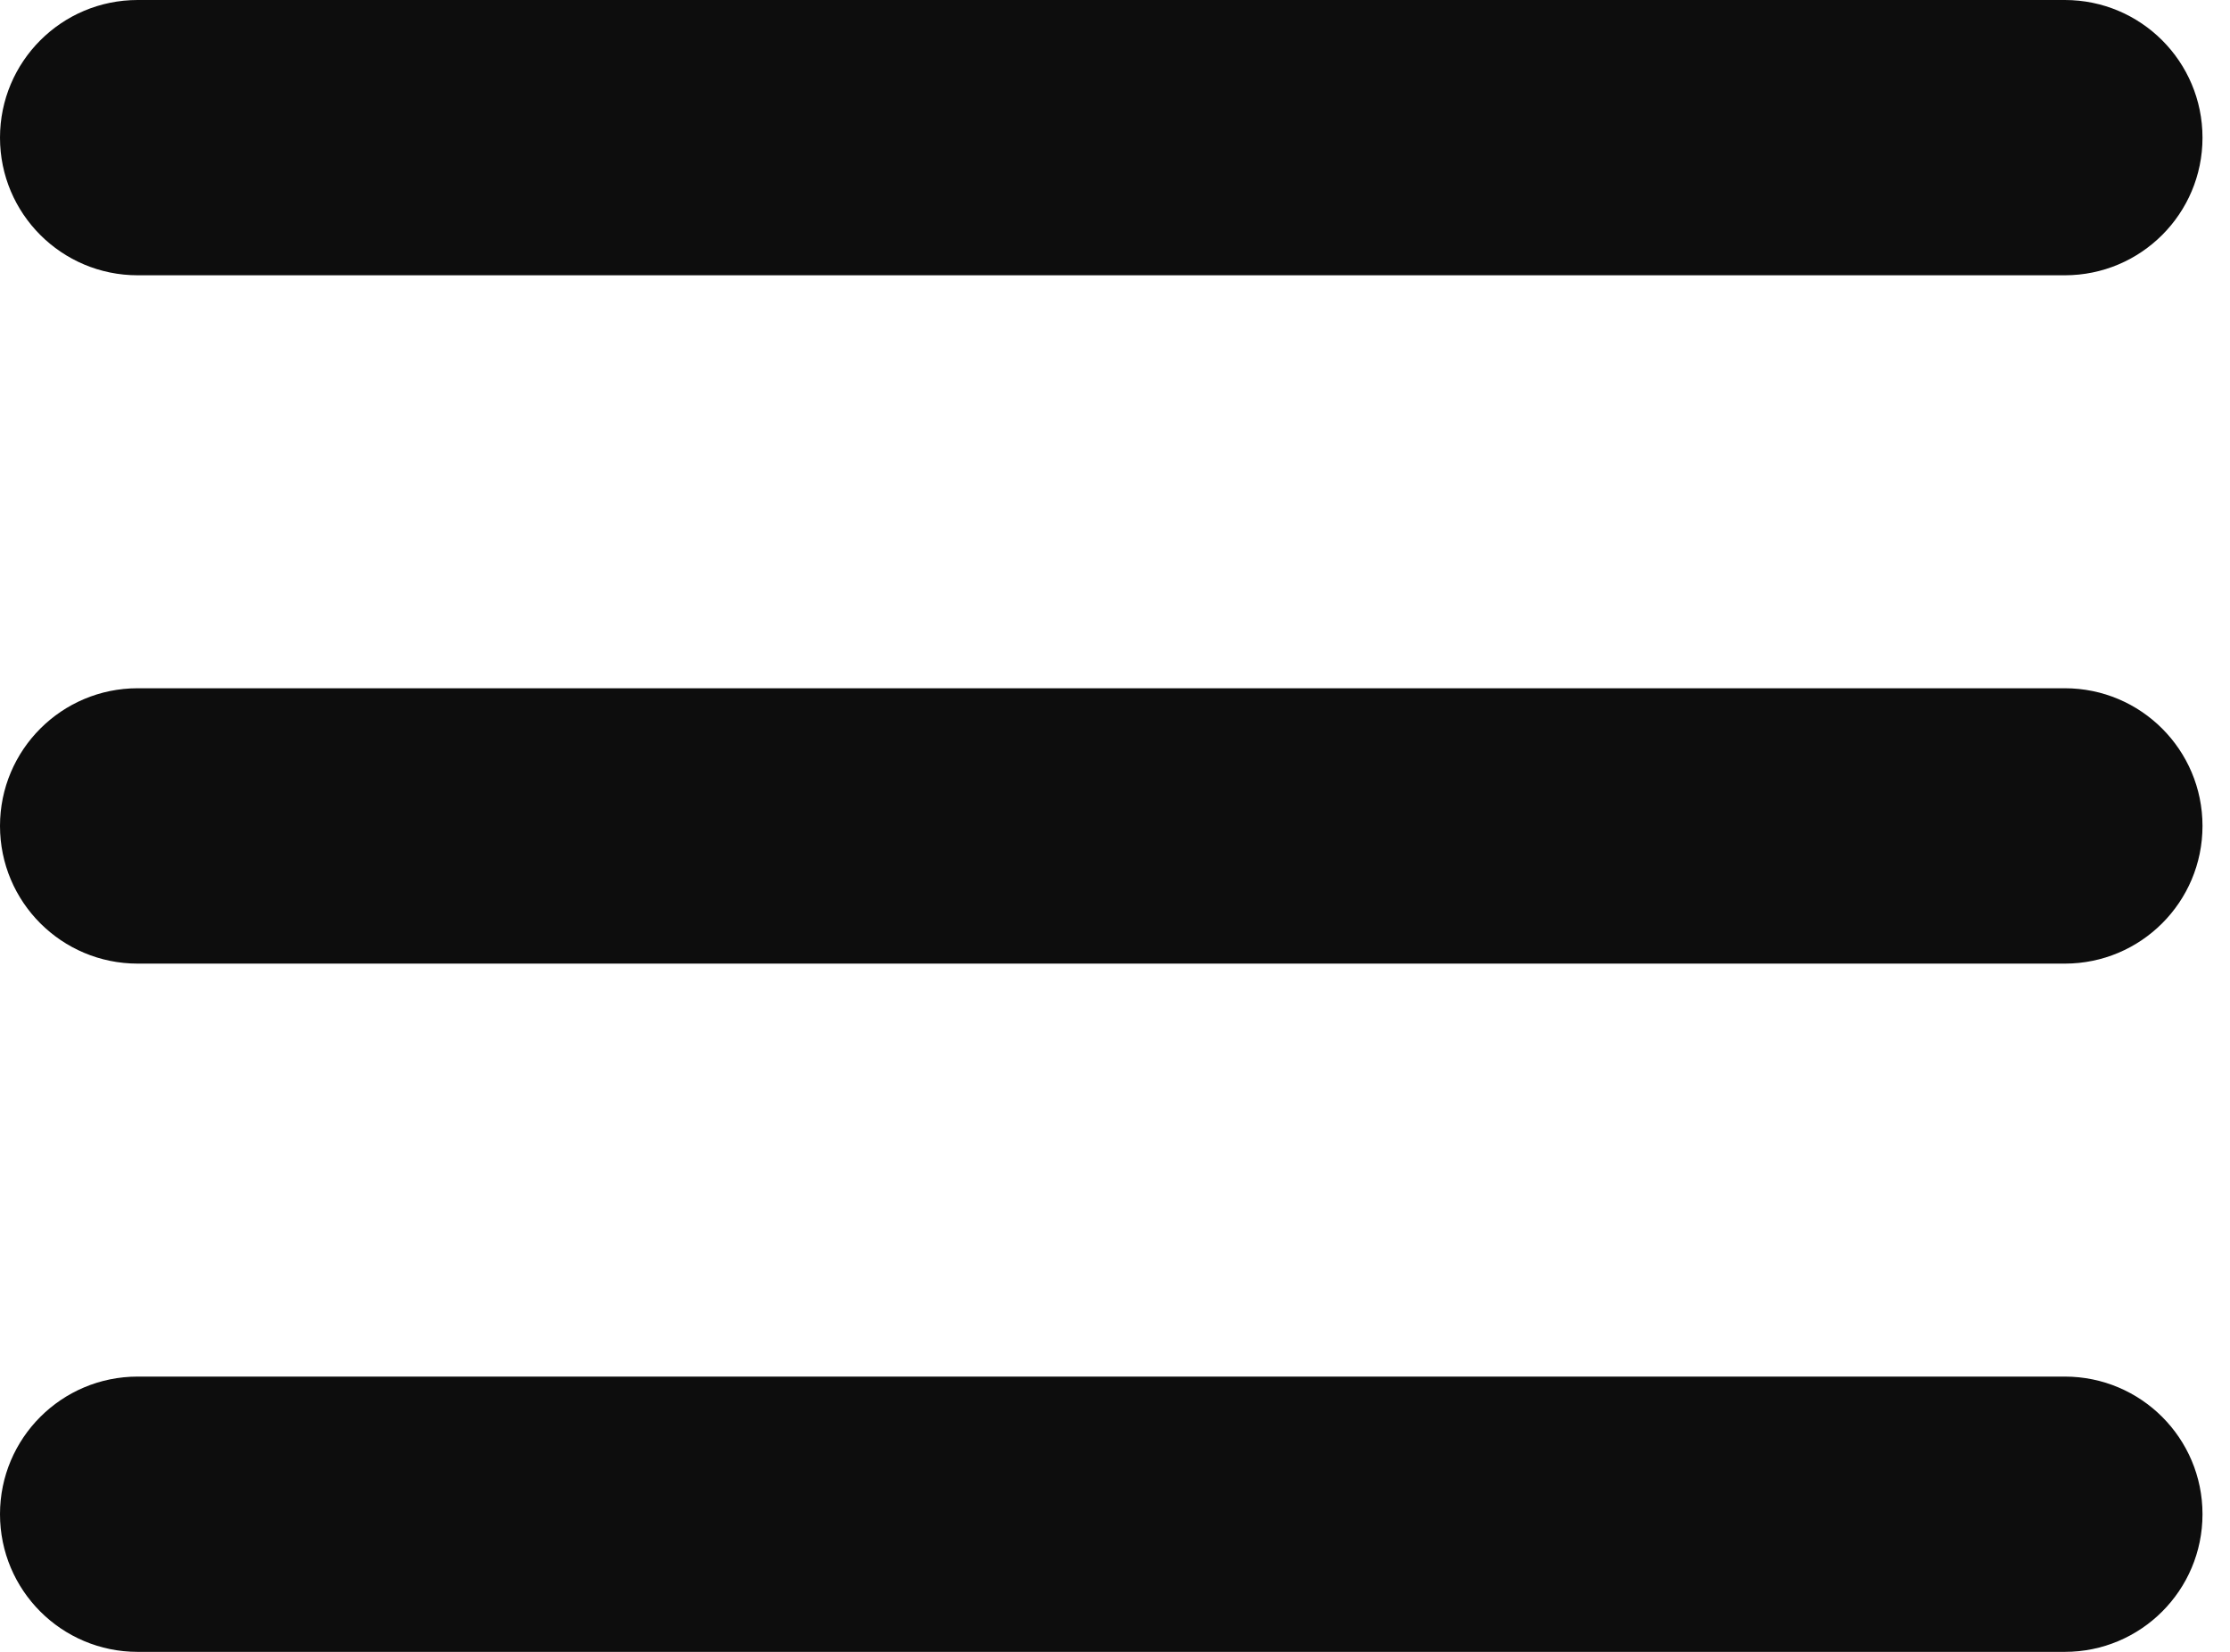 <svg width="27" height="20" viewBox="0 0 27 20" fill="none" xmlns="http://www.w3.org/2000/svg">
<path d="M0 1.667C0 0.746 0.746 0 1.667 0H25C25.921 0 26.667 0.746 26.667 1.667C26.667 2.587 25.921 3.333 25 3.333H1.667C0.746 3.333 0 2.587 0 1.667ZM0 10C0 9.08 0.746 8.333 1.667 8.333H25C25.921 8.333 26.667 9.08 26.667 10C26.667 10.921 25.921 11.667 25 11.667H1.667C0.746 11.667 0 10.921 0 10ZM0 18.333C0 17.413 0.746 16.667 1.667 16.667H25C25.921 16.667 26.667 17.413 26.667 18.333C26.667 19.254 25.921 20 25 20H1.667C0.746 20 0 19.254 0 18.333Z" fill="#0D0D0D"/>
</svg>
